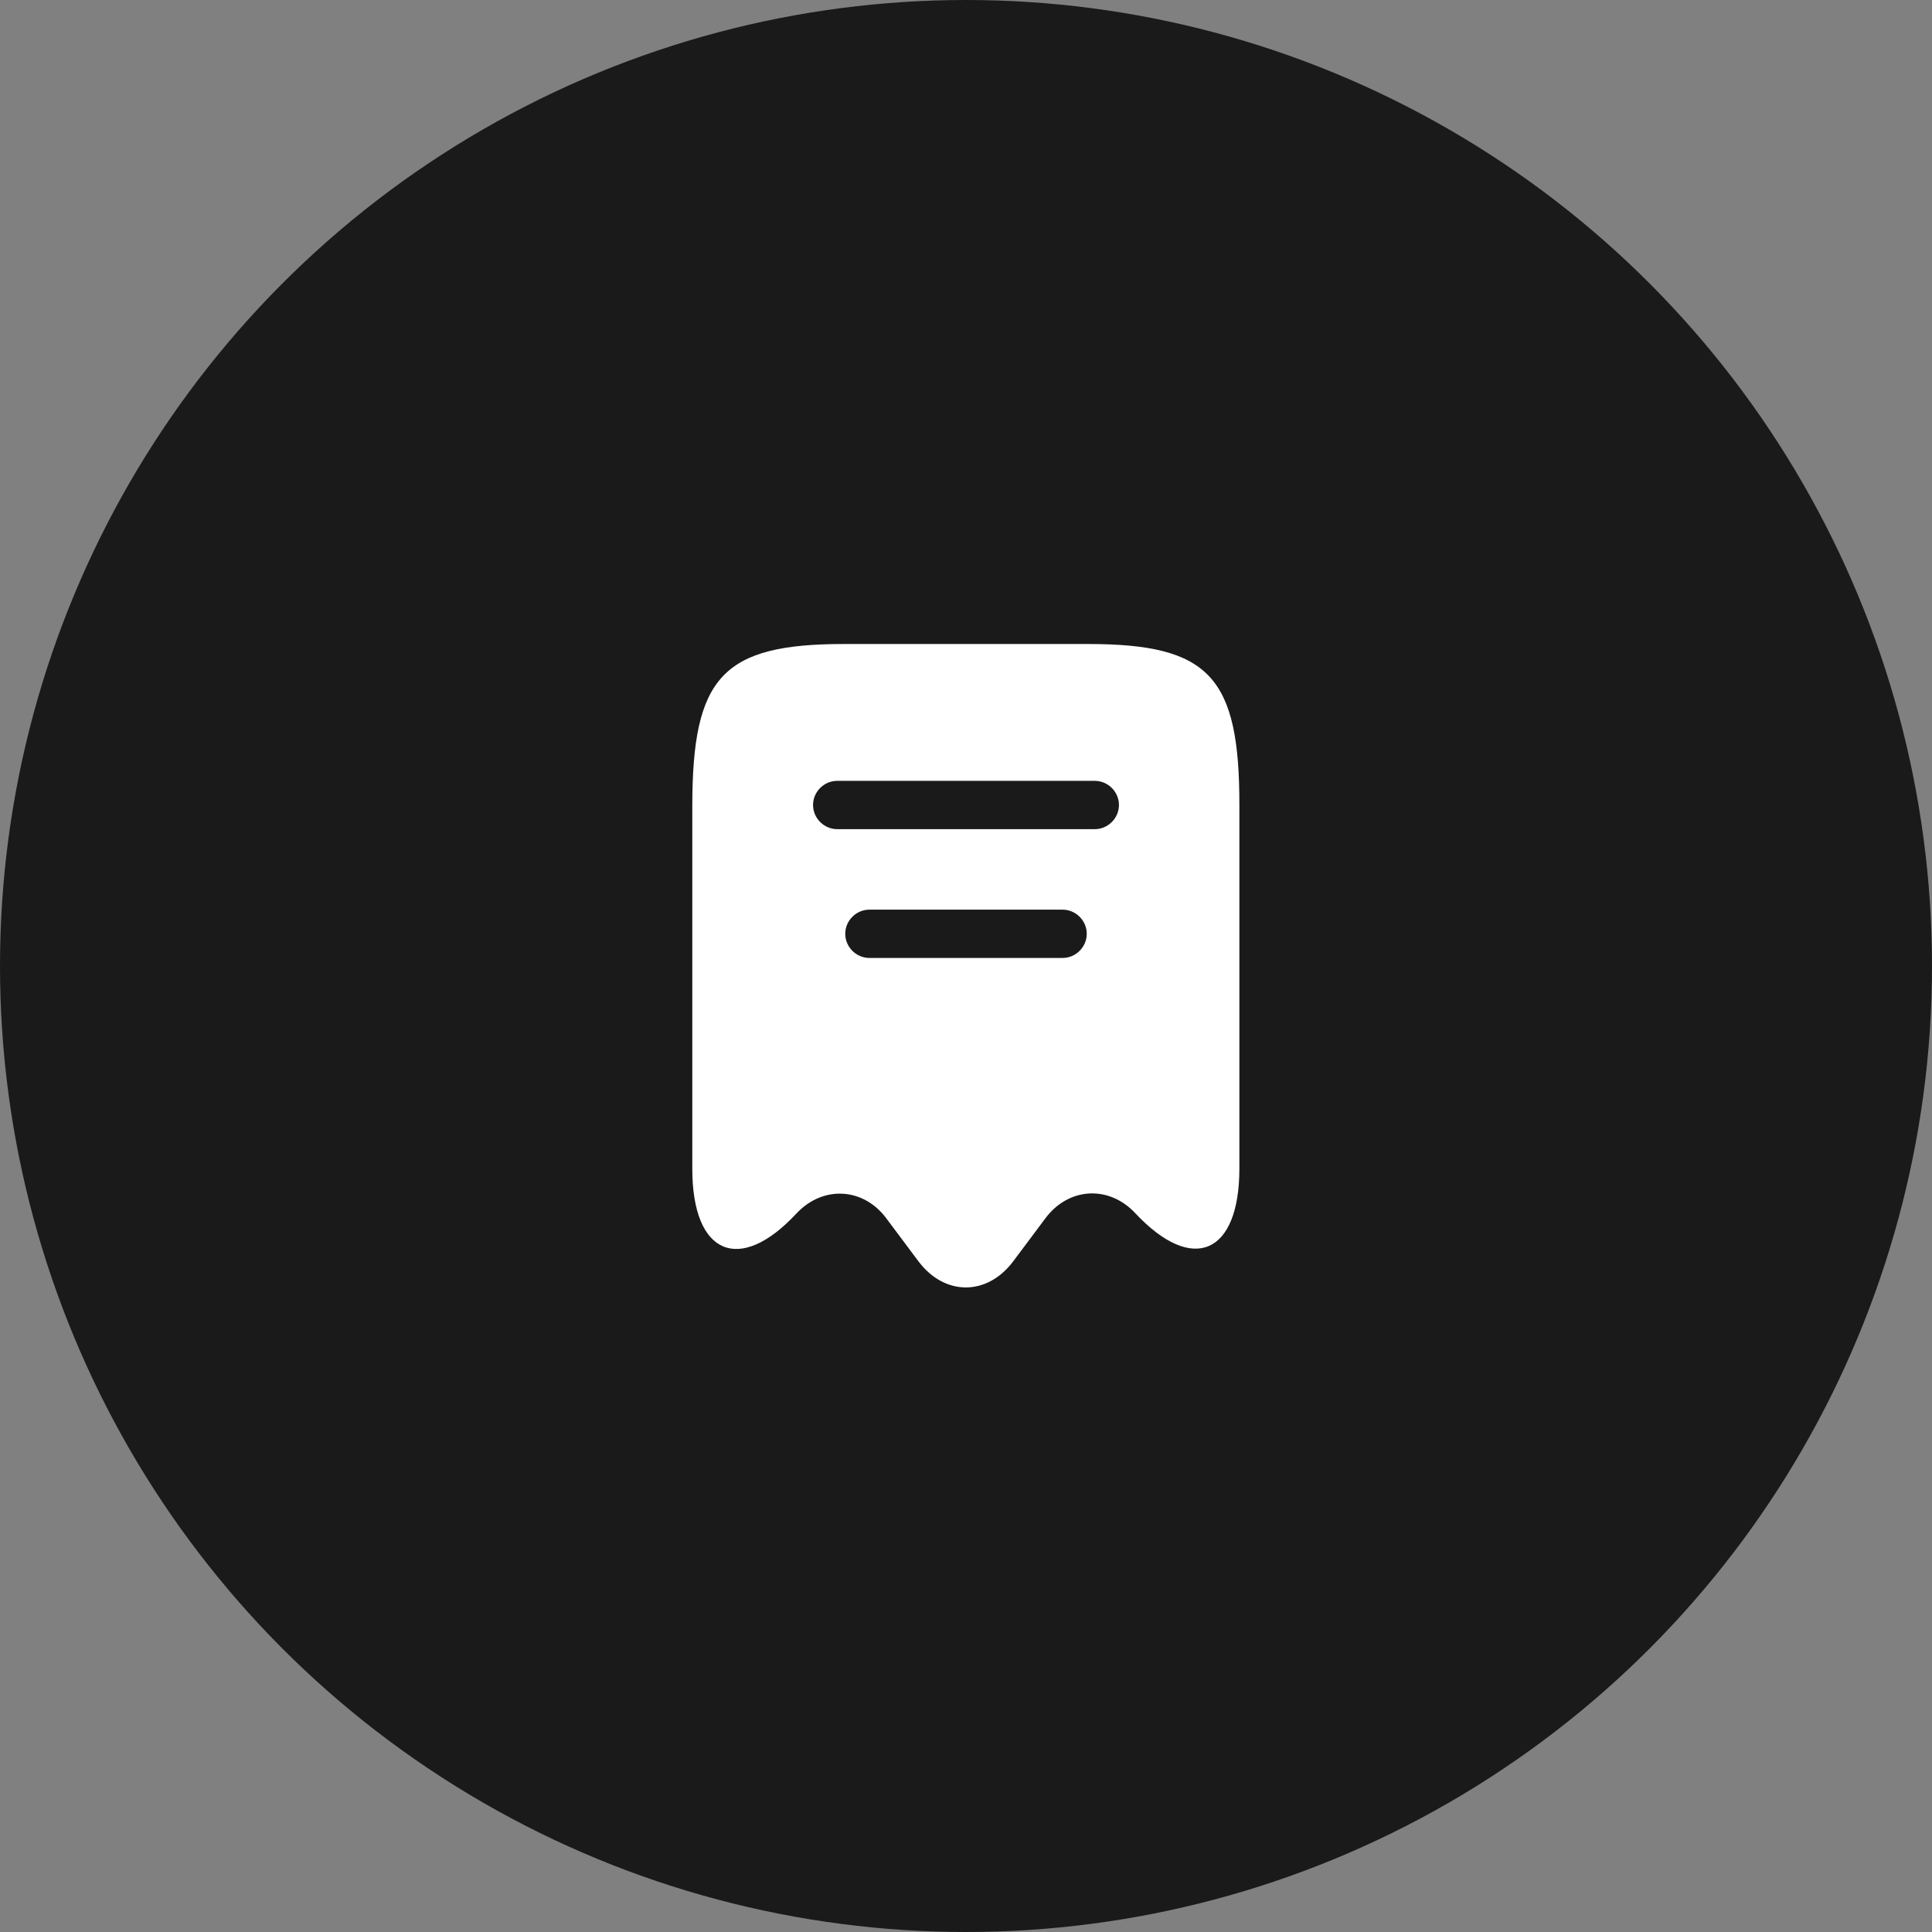 <svg width="60" height="60" viewBox="0 0 60 60" fill="none" xmlns="http://www.w3.org/2000/svg">
<rect x="0" y="0" width="60" height="60" fill="#808080" stroke="none"/>
<circle cx="30" cy="30" r="30" fill="#1A1A1A"/>
<path d="M33.78 20H26.22C22.44 20 21.5 21.01 21.5 25.04V36.3C21.5 38.96 22.96 39.59 24.73 37.69L24.74 37.68C25.56 36.81 26.81 36.88 27.52 37.83L28.53 39.18C29.34 40.25 30.65 40.25 31.46 39.18L32.47 37.83C33.19 36.87 34.44 36.8 35.26 37.68C37.04 39.58 38.49 38.95 38.49 36.29V25.04C38.5 21.01 37.56 20 33.78 20ZM33 29.75H27C26.59 29.75 26.25 29.41 26.25 29C26.25 28.59 26.59 28.25 27 28.25H33C33.41 28.25 33.75 28.59 33.75 29C33.75 29.41 33.41 29.75 33 29.75ZM34 25.75H26C25.59 25.75 25.25 25.41 25.25 25C25.25 24.59 25.59 24.25 26 24.25H34C34.41 24.25 34.75 24.59 34.75 25C34.75 25.41 34.41 25.75 34 25.75Z" fill="white"/>
</svg>
